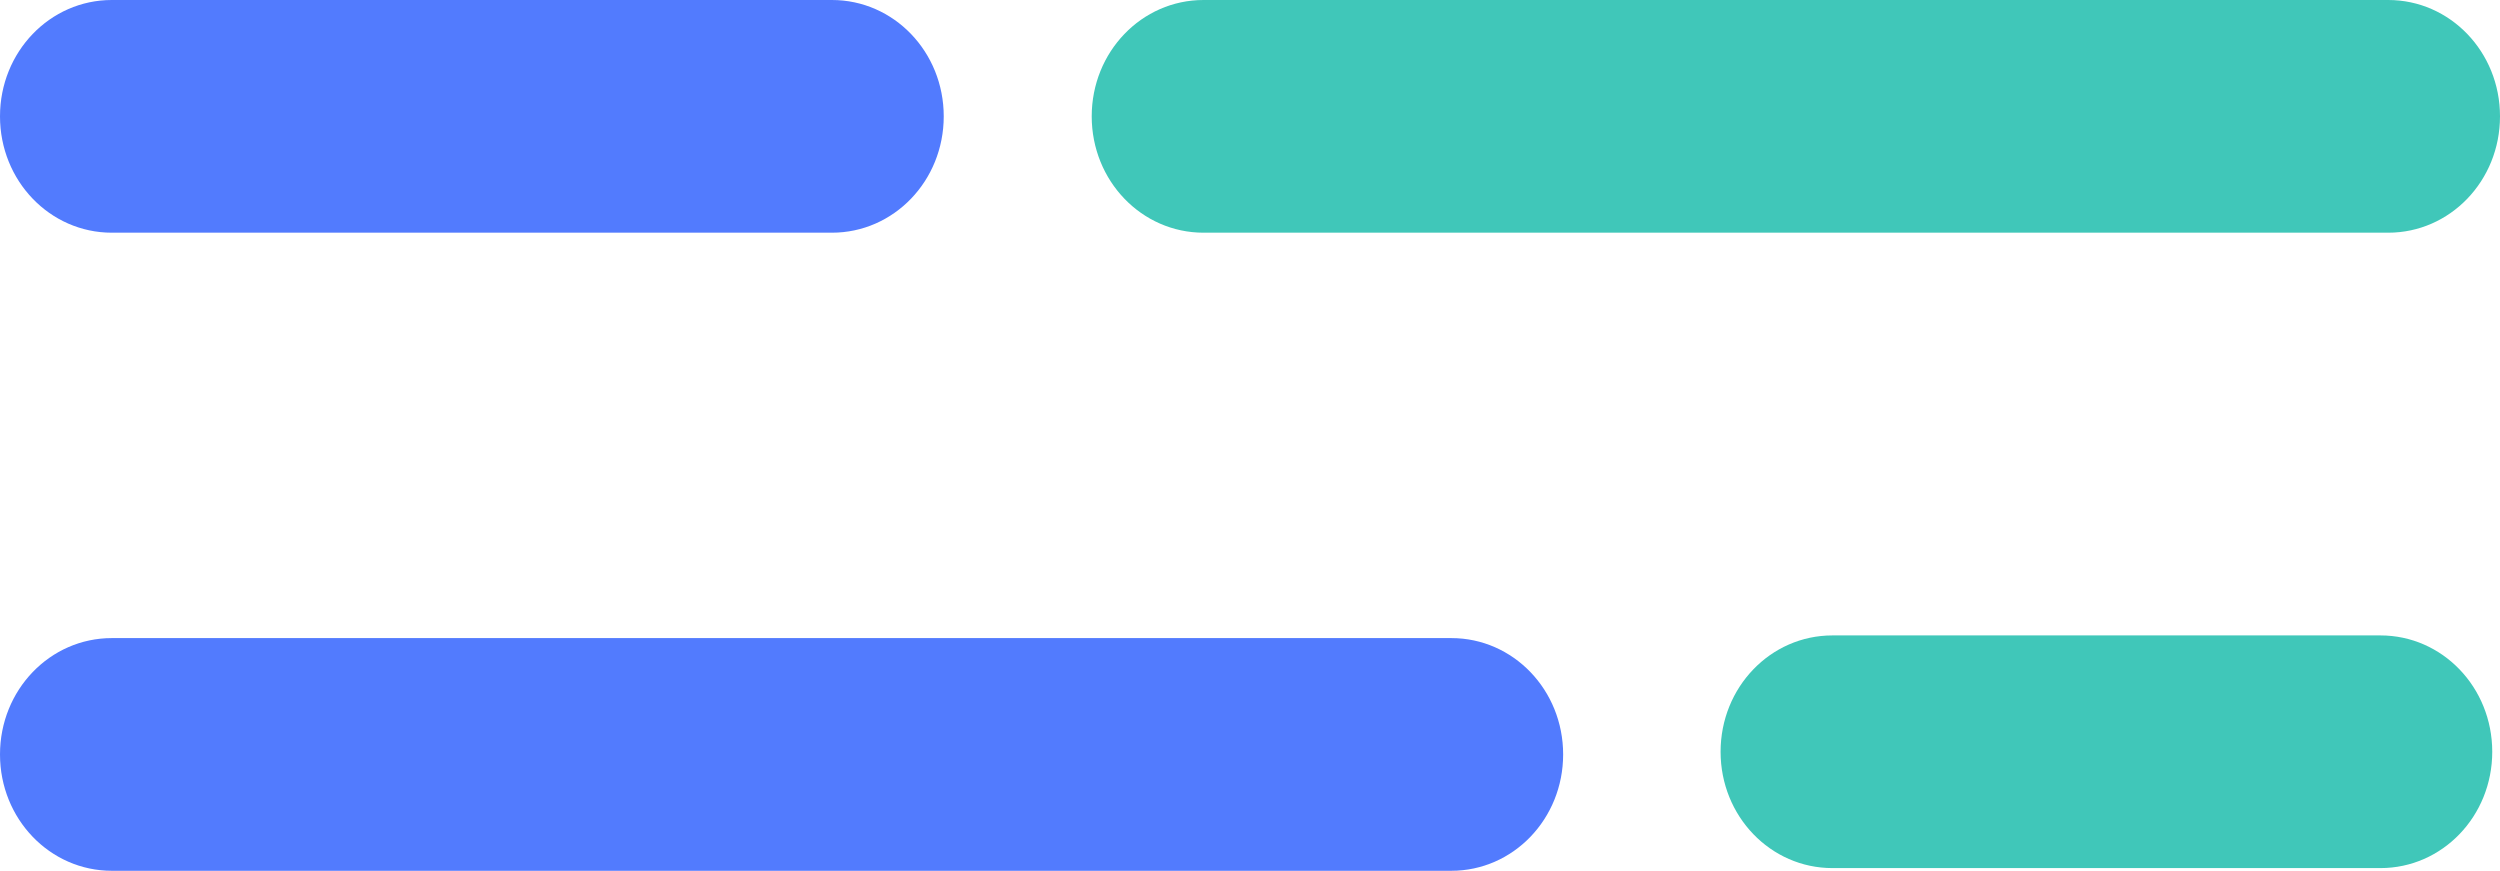 <svg width="89" height="31" viewBox="0 0 89 31" fill="none" xmlns="http://www.w3.org/2000/svg">
<path d="M85.019 8.284H42.846C40.641 8.284 38.865 6.436 38.865 4.142C38.865 1.848 40.641 0 42.846 0H85.019C87.224 0 89 1.848 89 4.142C89 6.436 87.224 8.284 85.019 8.284Z" fill="#40C7B9"/>
<path d="M51.667 31H3.981C1.776 31 0 29.152 0 26.858C0 24.564 1.776 22.716 3.981 22.716H51.667C53.872 22.716 55.648 24.564 55.648 26.858C55.648 29.152 53.872 31 51.667 31Z" fill="#527BFE"/>
<path d="M29.616 8.284H3.981C1.776 8.284 0 6.436 0 4.142C0 1.848 1.776 0 3.981 0H29.616C31.821 0 33.597 1.848 33.597 4.142C33.597 6.436 31.821 8.284 29.616 8.284Z" fill="#527BFE"/>
<path d="M84.743 30.904H65.234C63.029 30.904 61.253 29.056 61.253 26.763C61.253 24.469 63.029 22.621 65.234 22.621H84.743C86.948 22.621 88.724 24.469 88.724 26.763C88.724 29.056 86.948 30.904 84.743 30.904Z" fill="#40C7B9"/>
</svg>
